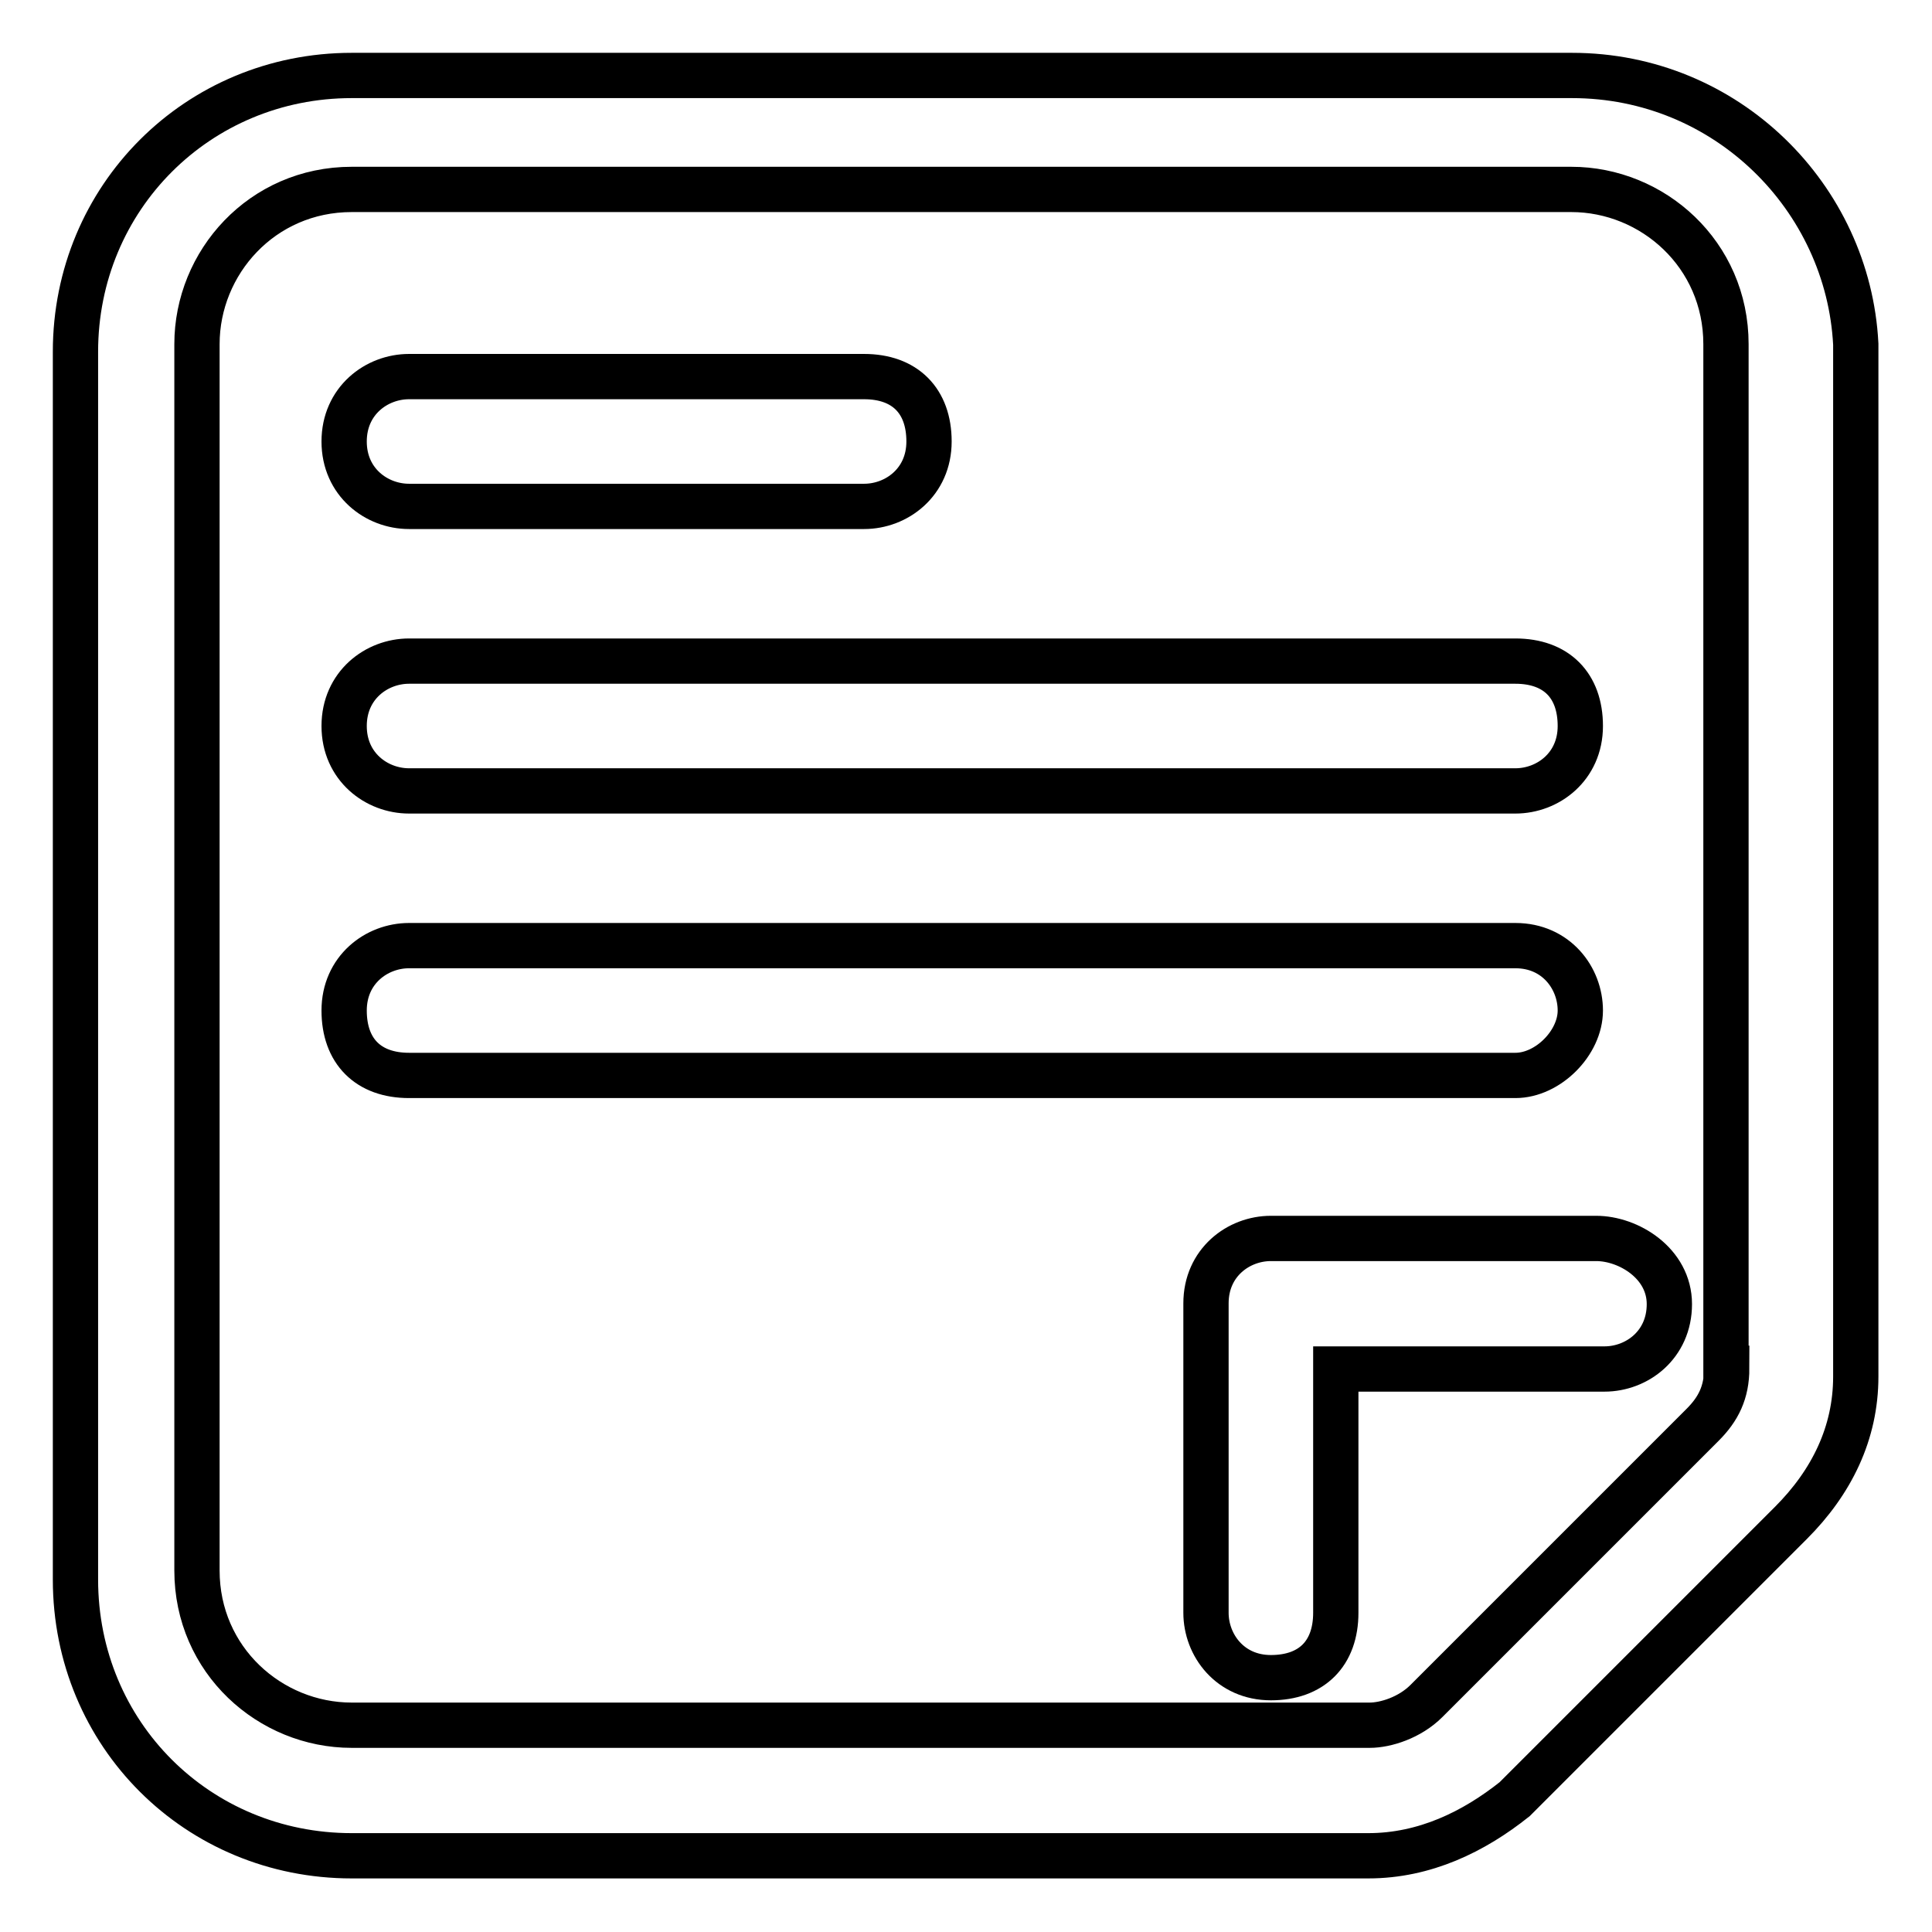 <?xml version="1.0" encoding="utf-8"?>
<!-- Svg Vector Icons : http://www.onlinewebfonts.com/icon -->
<!DOCTYPE svg PUBLIC "-//W3C//DTD SVG 1.1//EN" "http://www.w3.org/Graphics/SVG/1.1/DTD/svg11.dtd">
<svg version="1.1" xmlns="http://www.w3.org/2000/svg" xmlns:xlink="http://www.w3.org/1999/xlink" x="0px" y="0px" viewBox="0 0 256 256" enable-background="new 0 0 256 256" xml:space="preserve">
<g> <path stroke-width="6" fill-opacity="0" stroke="#000000"  d="M208.3,10H46.6C26.2,10,10,26.2,10,46.6v162.7c0,20.5,16.2,36.6,36.6,36.6h134.7c7.5,0,14-3.2,19.4-7.5 l36.6-36.6c5.4-5.4,8.6-11.9,8.6-19.4V45.6C244.9,26.2,228.8,10,208.3,10L208.3,10z M228.8,181.3c0,3.2-1.1,5.4-3.2,7.5l-36.6,36.6 c-2.2,2.2-5.4,3.2-7.5,3.2H46.6c-10.8,0-20.5-8.6-20.5-20.5V45.6c0-10.8,8.6-20.5,20.5-20.5h161.6c10.8,0,20.5,8.6,20.5,20.5V181.3 L228.8,181.3z"/> <path stroke-width="6" fill-opacity="0" stroke="#000000"  d="M54.2,67.1h60.3c4.3,0,8.6-3.2,8.6-8.6c0-5.4-3.2-8.6-8.6-8.6H54.2c-4.3,0-8.6,3.2-8.6,8.6 C45.6,63.9,49.9,67.1,54.2,67.1L54.2,67.1z M54.2,104.8h146.6c4.3,0,8.6-3.2,8.6-8.6c0-5.4-3.2-8.6-8.6-8.6H54.2 c-4.3,0-8.6,3.2-8.6,8.6C45.6,101.6,49.9,104.8,54.2,104.8L54.2,104.8z M209.4,133.9c0-4.3-3.2-8.6-8.6-8.6H54.2 c-4.3,0-8.6,3.2-8.6,8.6c0,5.4,3.2,8.6,8.6,8.6h146.6C205.1,142.5,209.4,138.2,209.4,133.9L209.4,133.9z M211.5,164.1h-43.1 c-4.3,0-8.6,3.2-8.6,8.6v41c0,4.3,3.2,8.6,8.6,8.6c5.4,0,8.6-3.2,8.6-8.6v-32.3h35.6c4.3,0,8.6-3.2,8.6-8.6 S215.8,164.1,211.5,164.1L211.5,164.1z"/></g>
</svg>